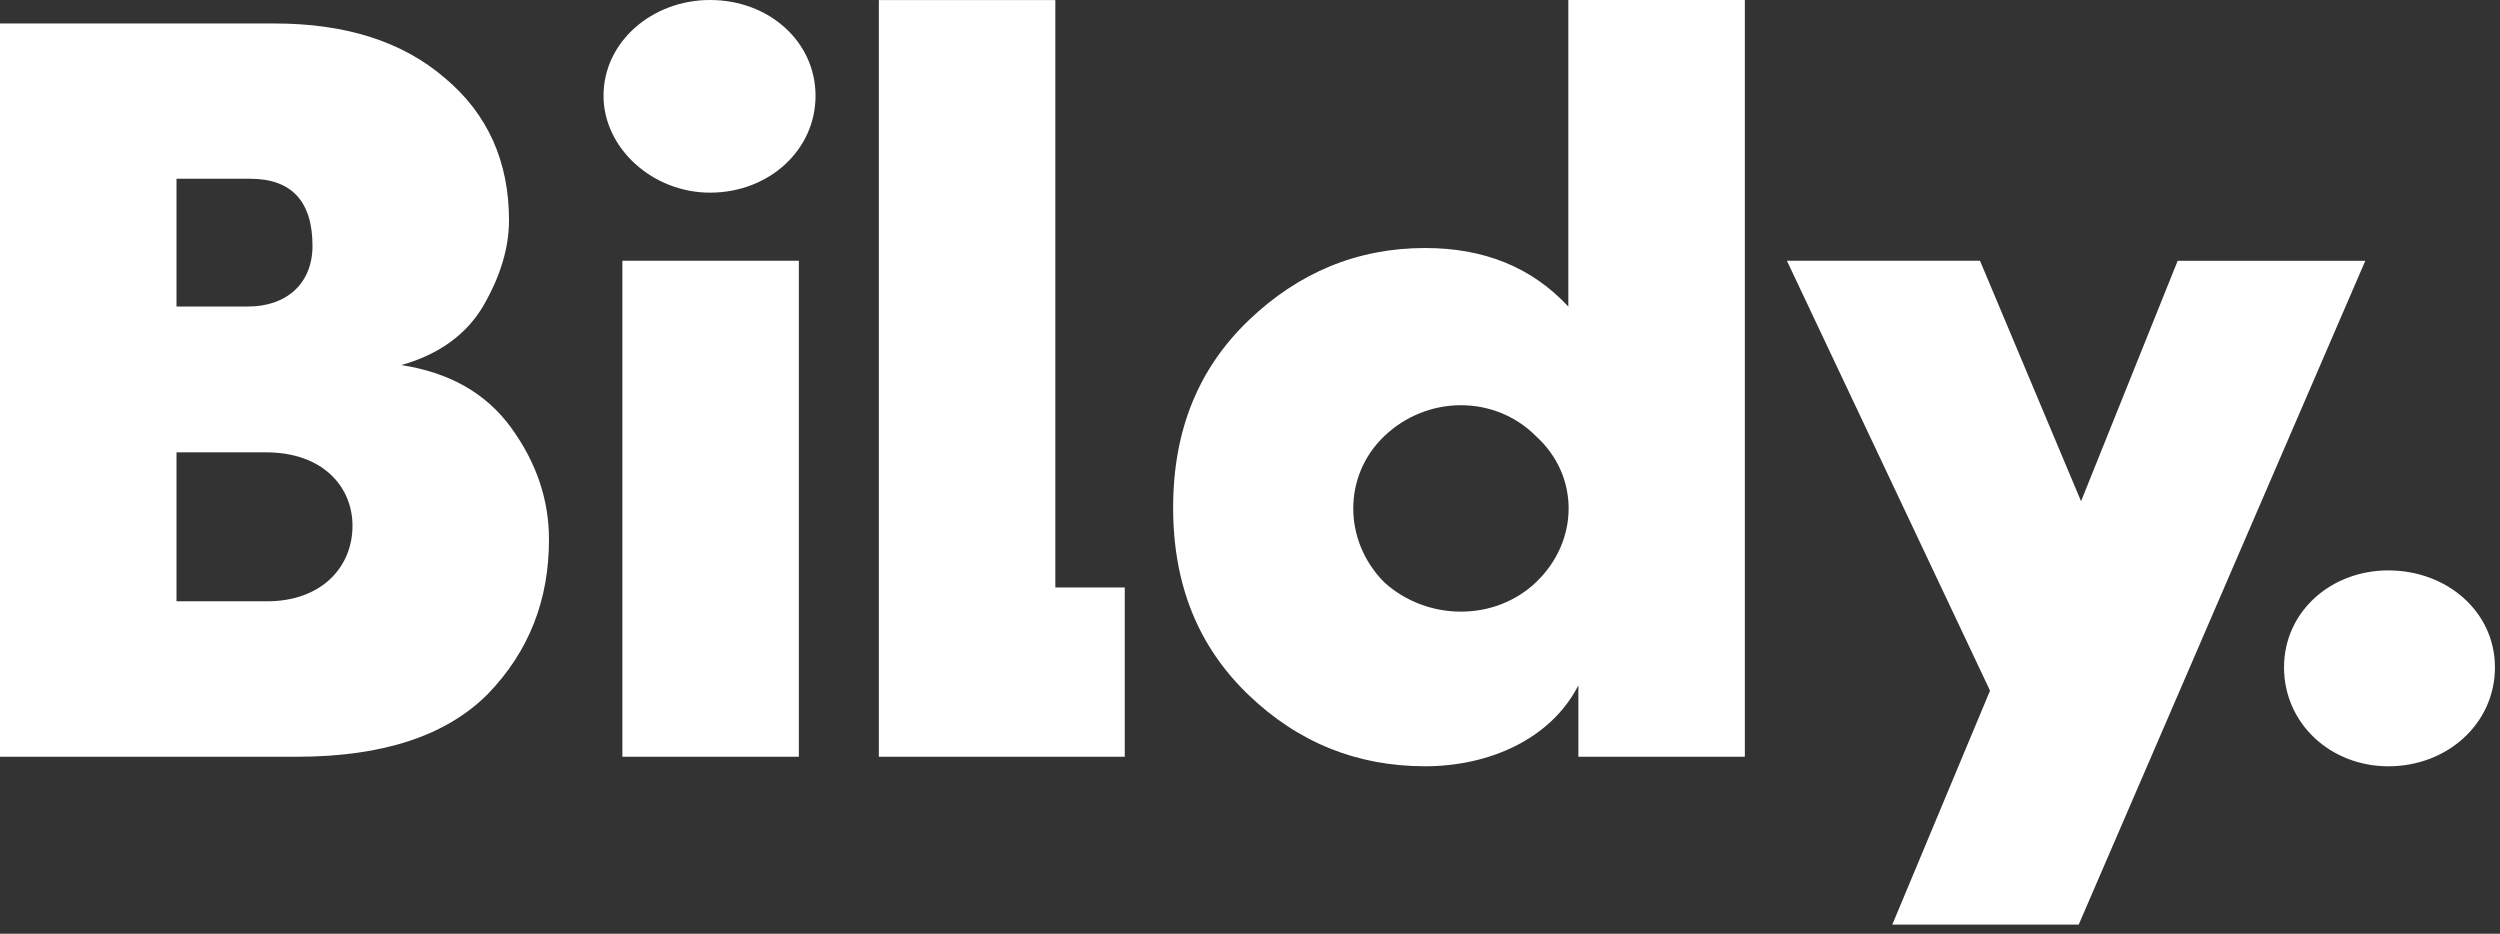 <?xml version="1.0" encoding="UTF-8"?>
<svg width="83px" height="31px" viewBox="0 0 83 31" version="1.1" xmlns="http://www.w3.org/2000/svg" xmlns:xlink="http://www.w3.org/1999/xlink" fill="#ffffff">
    <rect x="0" y="0" width="83" height="31" fill="#333333" stroke="none"/>
    <g id="Artboard" stroke="none" stroke-width="1" fill-rule="evenodd">
        <path d="M27.076,3.182 C27.076,4.983 25.528,6.396 23.573,6.396 C21.657,6.396 20.037,4.912 20.037,3.181 C20.037,1.379 21.657,-1.95399252e-14 23.573,-1.95399252e-14 C25.528,-1.95399252e-14 27.076,1.379 27.076,3.181 L27.076,3.182 Z M20.662,25.123 L26.522,25.123 L26.522,8.656 L20.663,8.656 L20.663,25.124 L20.662,25.123 Z M52.068,0.001 L57.929,0.001 L57.929,25.124 L52.402,25.124 L52.402,22.753 C51.479,24.556 49.415,25.44 47.316,25.44 C45.065,25.44 43.112,24.662 41.454,23.074 C39.795,21.484 38.948,19.435 38.948,16.854 C38.948,14.275 39.795,12.227 41.454,10.637 C43.112,9.047 45.066,8.234 47.316,8.234 C49.267,8.234 50.853,8.87 52.069,10.178 L52.069,0.003 L52.068,0.001 Z M45.951,19.327 C47.387,20.633 49.636,20.633 51,19.327 C52.438,17.948 52.438,15.793 51,14.486 C49.636,13.109 47.387,13.109 45.952,14.486 C44.587,15.793 44.587,17.948 45.952,19.327 L45.951,19.327 Z M79.296,18.938 C81.247,18.938 82.832,20.316 82.832,22.155 C82.832,24.026 81.247,25.441 79.296,25.441 C77.378,25.441 75.83,24.026 75.83,22.154 C75.83,20.315 77.378,18.937 79.296,18.937 L79.296,18.938 Z M16.974,14.204 C16.125,13.039 14.909,12.367 13.324,12.12 C14.577,11.768 15.499,11.095 16.052,10.143 C16.605,9.189 16.899,8.235 16.899,7.316 C16.899,5.373 16.199,3.782 14.76,2.582 C13.362,1.381 11.482,0.78 9.123,0.78 L-1.29318778e-12,0.78 L-1.29318778e-12,25.124 L9.858,25.124 C12.734,25.124 14.835,24.414 16.199,23.038 C17.563,21.623 18.226,19.927 18.226,17.912 C18.226,16.606 17.82,15.371 16.973,14.204 L16.974,14.204 Z M8.31,5.935 C9.674,5.935 10.375,6.679 10.375,8.163 C10.375,9.399 9.527,10.176 8.239,10.176 L5.86,10.176 L5.86,5.935 L8.31,5.935 L8.31,5.935 Z M8.864,19.963 L5.86,19.963 L5.86,15.018 L8.828,15.018 C10.745,15.018 11.703,16.184 11.703,17.455 C11.703,18.832 10.671,19.963 8.866,19.963 L8.864,19.963 Z M35.037,19.504 L35.037,0.002 L29.178,0.002 L29.178,25.123 L37.342,25.123 L37.342,19.504 L35.037,19.504 Z M72.299,8.658 L69.091,16.641 L65.736,8.657 L59.325,8.657 L66.069,22.93 L62.824,30.697 L69.013,30.697 L78.528,8.658 L72.299,8.658 Z" id="Shape" fill="#ffffff"></path>
    </g>
</svg>